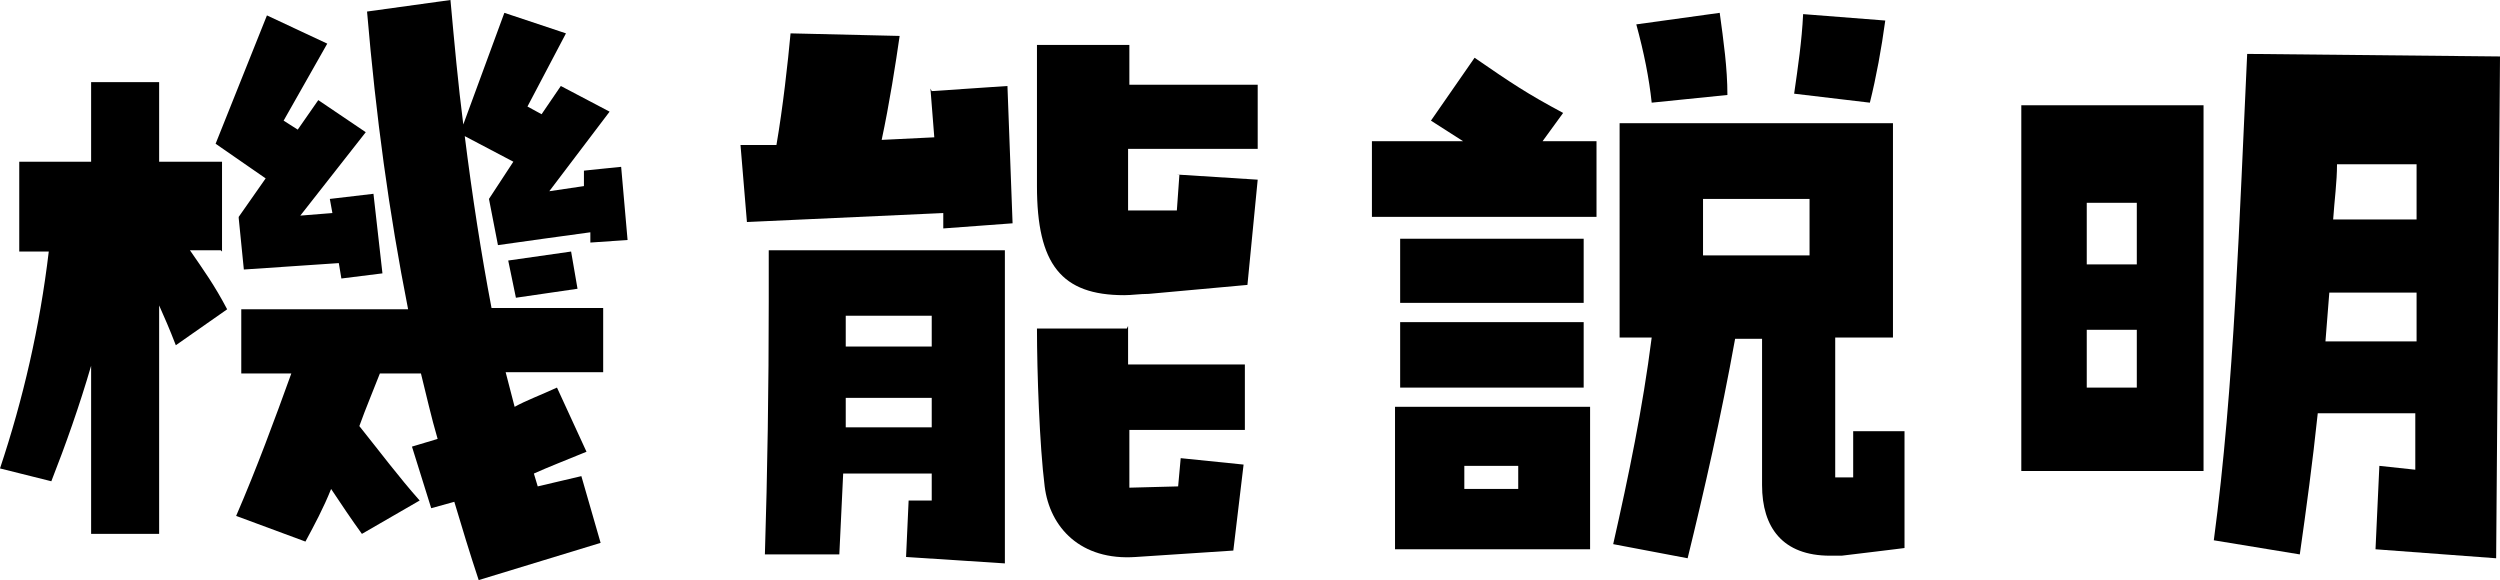 <?xml version="1.0" encoding="UTF-8"?>
<svg id="a" xmlns="http://www.w3.org/2000/svg" version="1.1" viewBox="0 0 194.8 45.2">
  <!-- Generator: Adobe Illustrator 29.2.1, SVG Export Plug-In . SVG Version: 2.1.0 Build 116)  -->
  <path d="M17.2,19.5h-2.4c1.1,1.6,1.9,2.7,2.9,4.6l-4,2.8c-.5-1.3-.9-2.2-1.3-3.1v17.8h-5.3v-13.1c-.9,3.1-2,6.2-3.1,9L0,36.5c1.8-5.4,3.1-11,3.8-16.9H1.5v-7h5.6v-6.2h5.3v6.2h4.9v7h0ZM18.6,16.9l2.1-3-3.9-2.7L20.8,1.2l4.7,2.2-3.4,6,1.1.7,1.6-2.3,3.7,2.5-5.1,6.5,2.5-.2-.2-1.1,3.4-.4.7,6.2-3.2.4-.2-1.2-7.4.5-.4-4h0ZM36.2,10.5c.6,4.8,1.3,9.3,2.1,13.5h8.7v5h-7.6l.7,2.7c.9-.5,2-.9,3.3-1.5l2.3,5c-1.7.7-3,1.2-4.1,1.7l.3,1,3.4-.8,1.5,5.2-9.5,2.9c-.7-2.1-1.3-4.1-1.9-6.1l-1.8.5-1.5-4.8,2-.6c-.5-1.7-.9-3.5-1.3-5.1h-3.2c-.5,1.3-1.1,2.7-1.6,4.1,1.6,2,3.1,4,4.7,5.8l-4.5,2.6c-.8-1.1-1.6-2.3-2.4-3.5-.6,1.5-1.3,2.8-2,4.1l-5.4-2c1.6-3.7,3-7.5,4.3-11.1h-3.9v-5h13c-1.5-7.6-2.5-15-3.2-23.2L35.1,0c.3,3.3.6,6.6,1,9.7l3.2-8.7,4.8,1.6-3,5.7,1.1.6,1.5-2.2,3.8,2-4.7,6.2,2.7-.4v-1.2c-.1,0,2.9-.3,2.9-.3l.5,5.7-2.9.2v-.8c-.1,0-7.2,1-7.2,1l-.7-3.6,1.9-2.9-3.8-2h0ZM40.2,23.2l-.6-2.9,4.9-.7.5,2.9-4.8.7h0Z"/>
  <path d="M72.6,7.1l5.9-.4.4,10.7-5.4.4v-1.2c-.1,0-15.3.7-15.3.7l-.5-6h2.8c.5-2.9.9-6.5,1.1-8.7l8.5.2c-.3,2.1-.8,5.3-1.4,8.1l4.1-.2-.3-3.8h0ZM59.9,19.5h18.4v24.4l-7.7-.5.2-4.4h1.8c0,0,0-2.1,0-2.1h-6.9c-.1,2.1-.2,4.3-.3,6.3h-5.8c.2-6.4.3-13,.3-19.7v-4.1h0ZM72.6,33.3v-2.3h-6.7c0,.8,0,1.5,0,2.3h6.8ZM72.6,24.6h-6.7v2.4h6.7v-2.4ZM91.7,13.6l6.3.4-.8,8.2-7.7.7c-.7,0-1.3.1-1.9.1-4.9,0-6.8-2.4-6.8-8.5V3.5h7.2c0,0,0,3.1,0,3.1h10c0-.1,0,5,0,5h-10.1c0,.1,0,4.8,0,4.8h3.8l.2-2.8h0ZM87.9,25.4v3h9.1v5.1h-9v4.5c0,0,3.8-.1,3.8-.1l.2-2.2,4.9.5-.8,6.7-7.6.5c-4.3.3-6.7-2.3-7.1-5.5-.4-3.2-.6-8.9-.6-12.3h7,0Z"/>
  <path d="M120.2,11h4.2v5.9h-17.5v-5.9h7.1l-2.5-1.6,3.4-4.9c2.9,2,4.1,2.8,6.9,4.3l-1.6,2.2h0ZM108.7,42.8v-11.1h15.2v11.1h-15.2ZM123.4,18.6v5h-14.3v-5h14.3ZM109.1,30.2v-5.1h14.3v5.1h-14.3ZM114.1,36.3v1.8h4.2v-1.8h-4.2ZM148.4,33.6v9.1c.1,0-4.9.6-4.9.6-.3,0-.6,0-.9,0-3.7,0-5.3-2.2-5.3-5.5v-11.4h-2.1c-1.1,6.1-2.4,11.8-3.7,17.1l-5.8-1.1c1.2-5.3,2.3-10.6,3-16.1h-2.5V9.6h21.3v16.7h-4.5v10.9h1.4v-3.6h3.9,0ZM128.7,8c-.2-1.9-.6-3.9-1.2-6.1l6.5-.9c.3,2.2.6,4.3.6,6.4l-5.9.6h0ZM132.7,15.5v4.4h8.3v-4.4s-8.3,0-8.3,0ZM146.9,1.6c-.3,2.2-.7,4.4-1.2,6.4l-5.9-.7c.3-2.1.6-4.1.7-6.2l6.4.5h0Z"/>
  <path d="M157.5,36.6V8.2h14.2v28.5h-14.2ZM162.6,15.8v4.8h3.9v-4.8s-3.9,0-3.9,0ZM162.6,25.7v4.5h3.9v-4.5h-3.9ZM194.8,4.5l-.3,39-9.4-.7.3-6.5,2.8.3v-4.4c0,0-7.6,0-7.6,0-.4,3.8-.9,7.5-1.4,11l-6.7-1.1c1.6-12,2-25.3,2.6-37.9l19.8.2h0ZM188.3,26.6v-3.8h-6.8l-.3,3.8h7.2ZM188.4,12.8h-6.3c0,1.4-.2,2.8-.3,4.3h6.5v-4.3c0,0,0,0,0,0Z"/>
</svg>